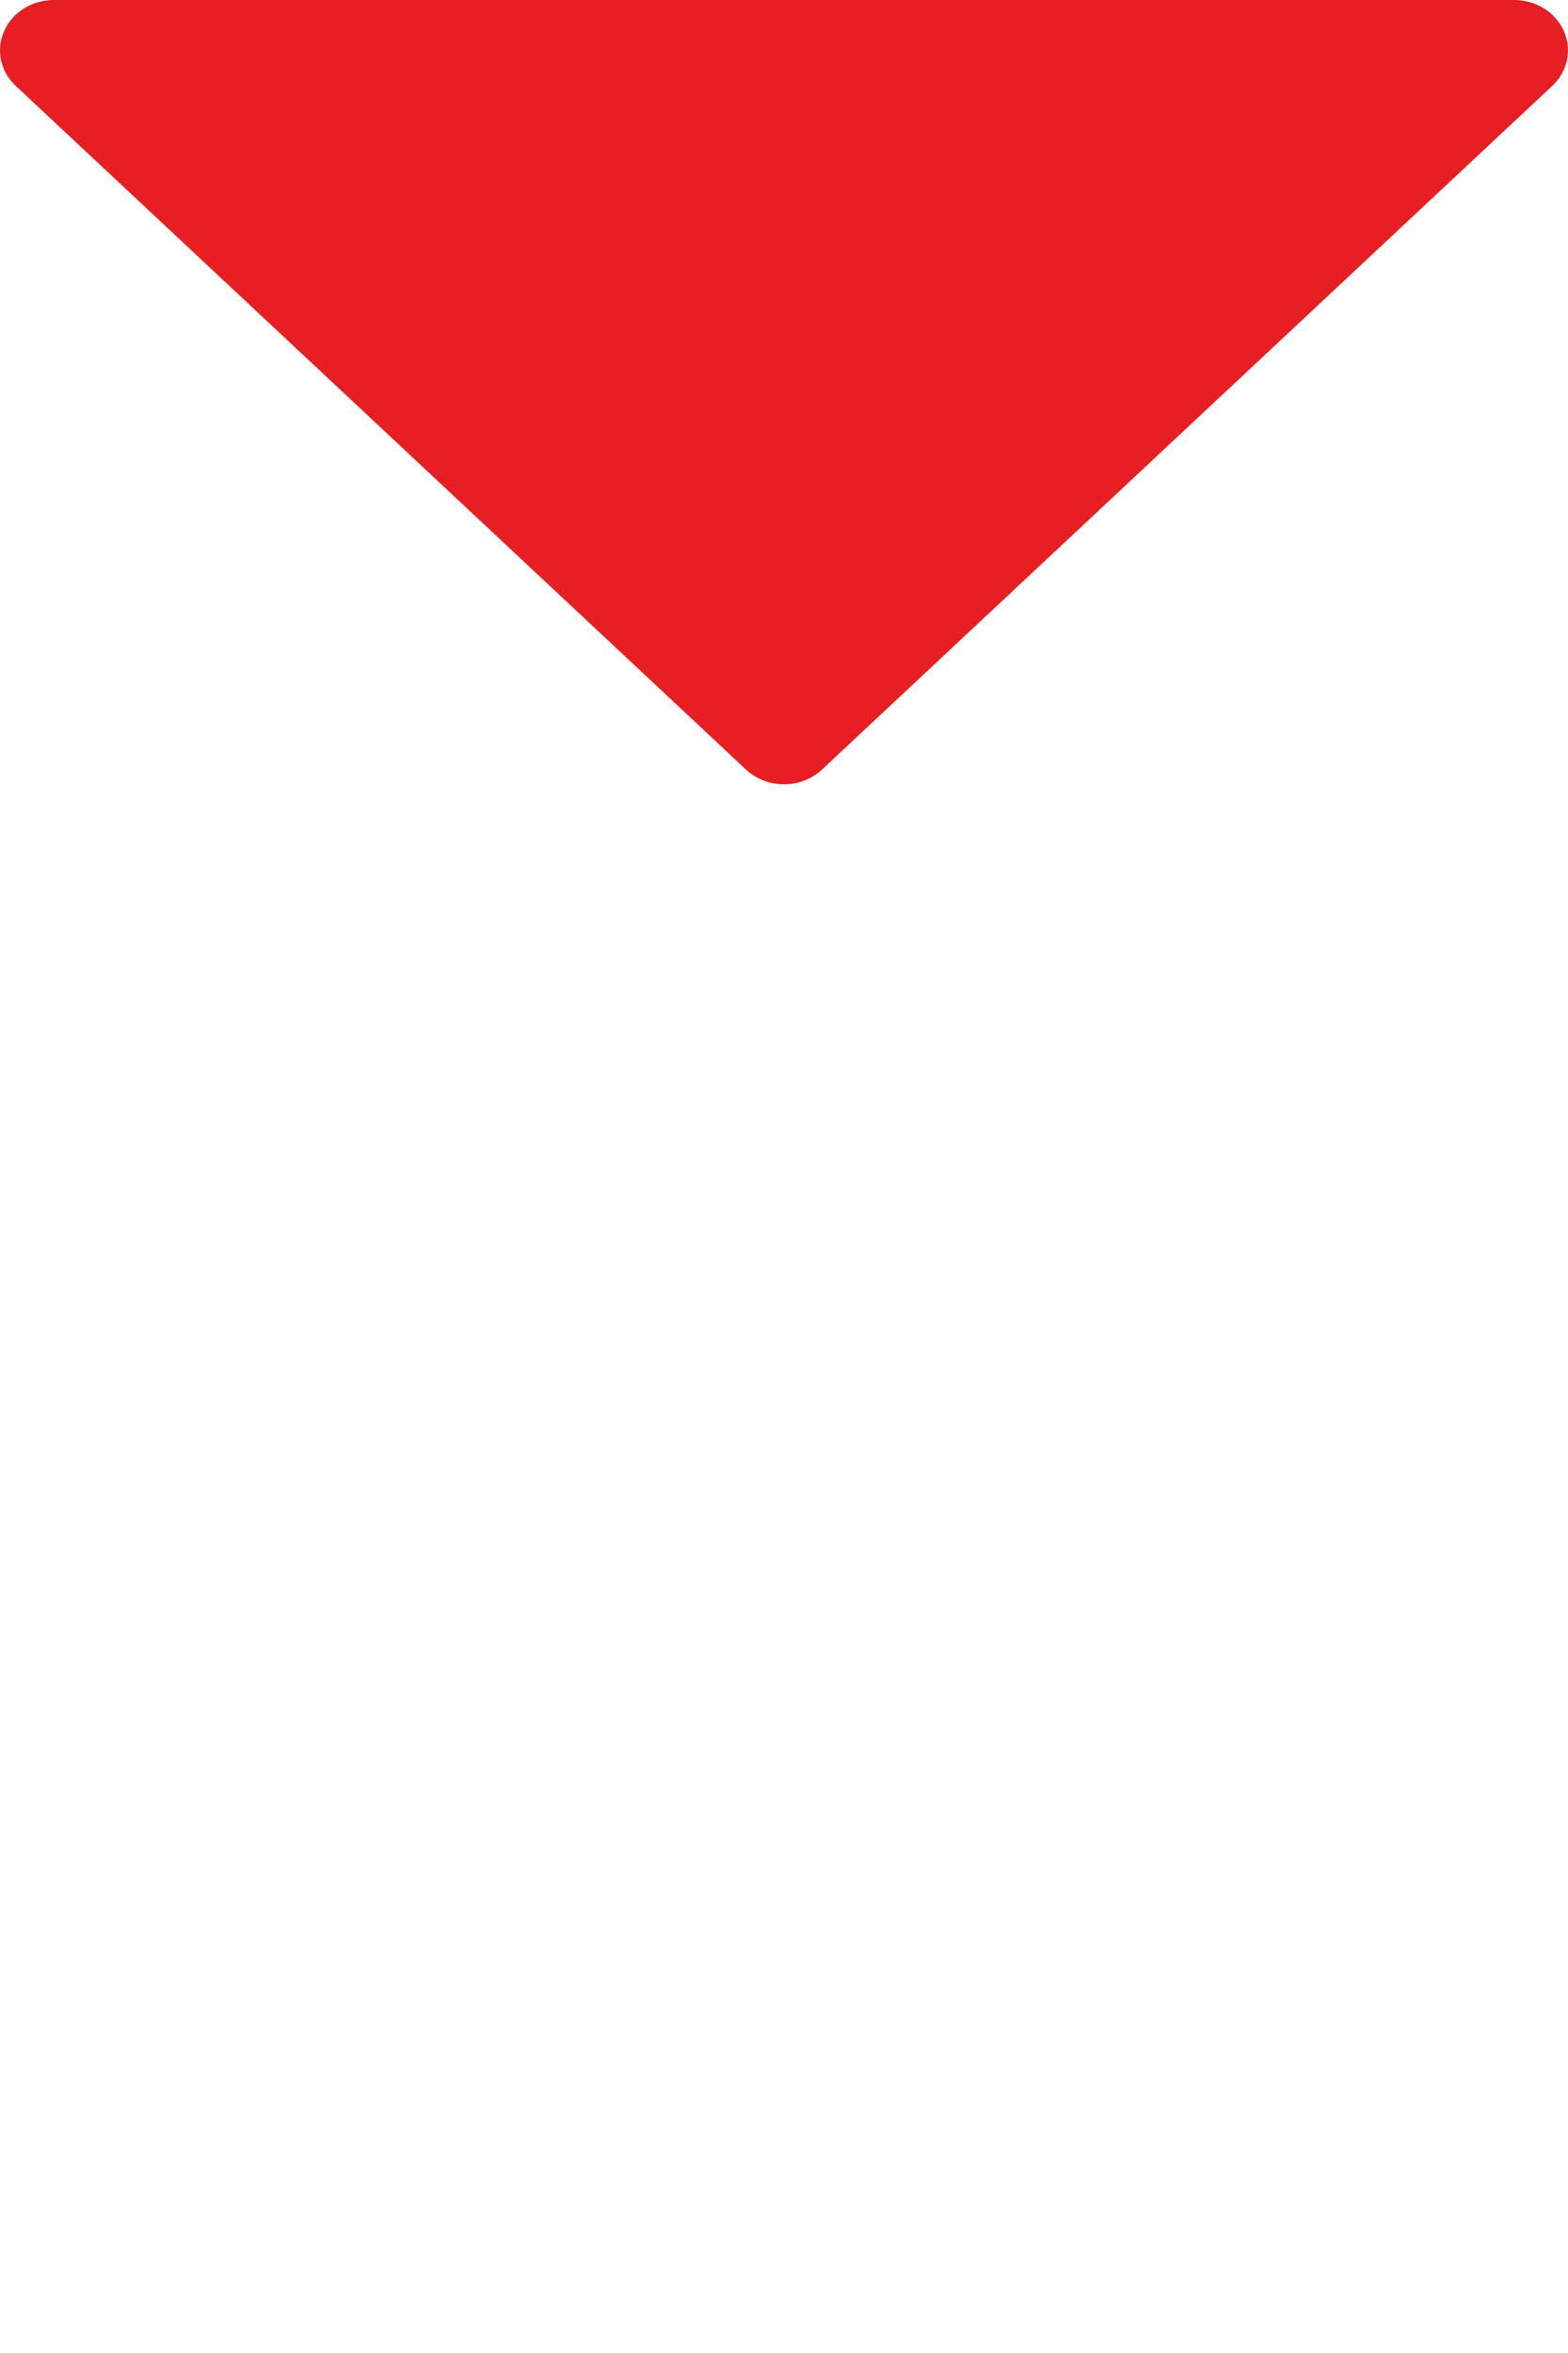 <svg width="24" height="36" viewBox="0 0 24 36" fill="none" xmlns="http://www.w3.org/2000/svg">
<g id="Property 1=Default">
<path id="Vector" d="M0.242 1.315L11.418 11.774C11.494 11.845 11.585 11.902 11.685 11.941C11.785 11.98 11.892 12 12 12C12.108 12 12.215 11.98 12.315 11.941C12.415 11.902 12.506 11.845 12.582 11.774L23.758 1.315C23.874 1.207 23.952 1.07 23.984 0.921C24.016 0.771 24 0.616 23.937 0.475C23.875 0.334 23.769 0.214 23.634 0.129C23.498 0.045 23.339 -0 23.176 1.2329e-06H0.824C0.661 -0 0.502 0.045 0.366 0.129C0.231 0.214 0.125 0.334 0.063 0.475C0 0.616 -0.016 0.771 0.016 0.921C0.048 1.07 0.126 1.207 0.242 1.315Z" fill="#E71F23"/>
</g>
</svg>
